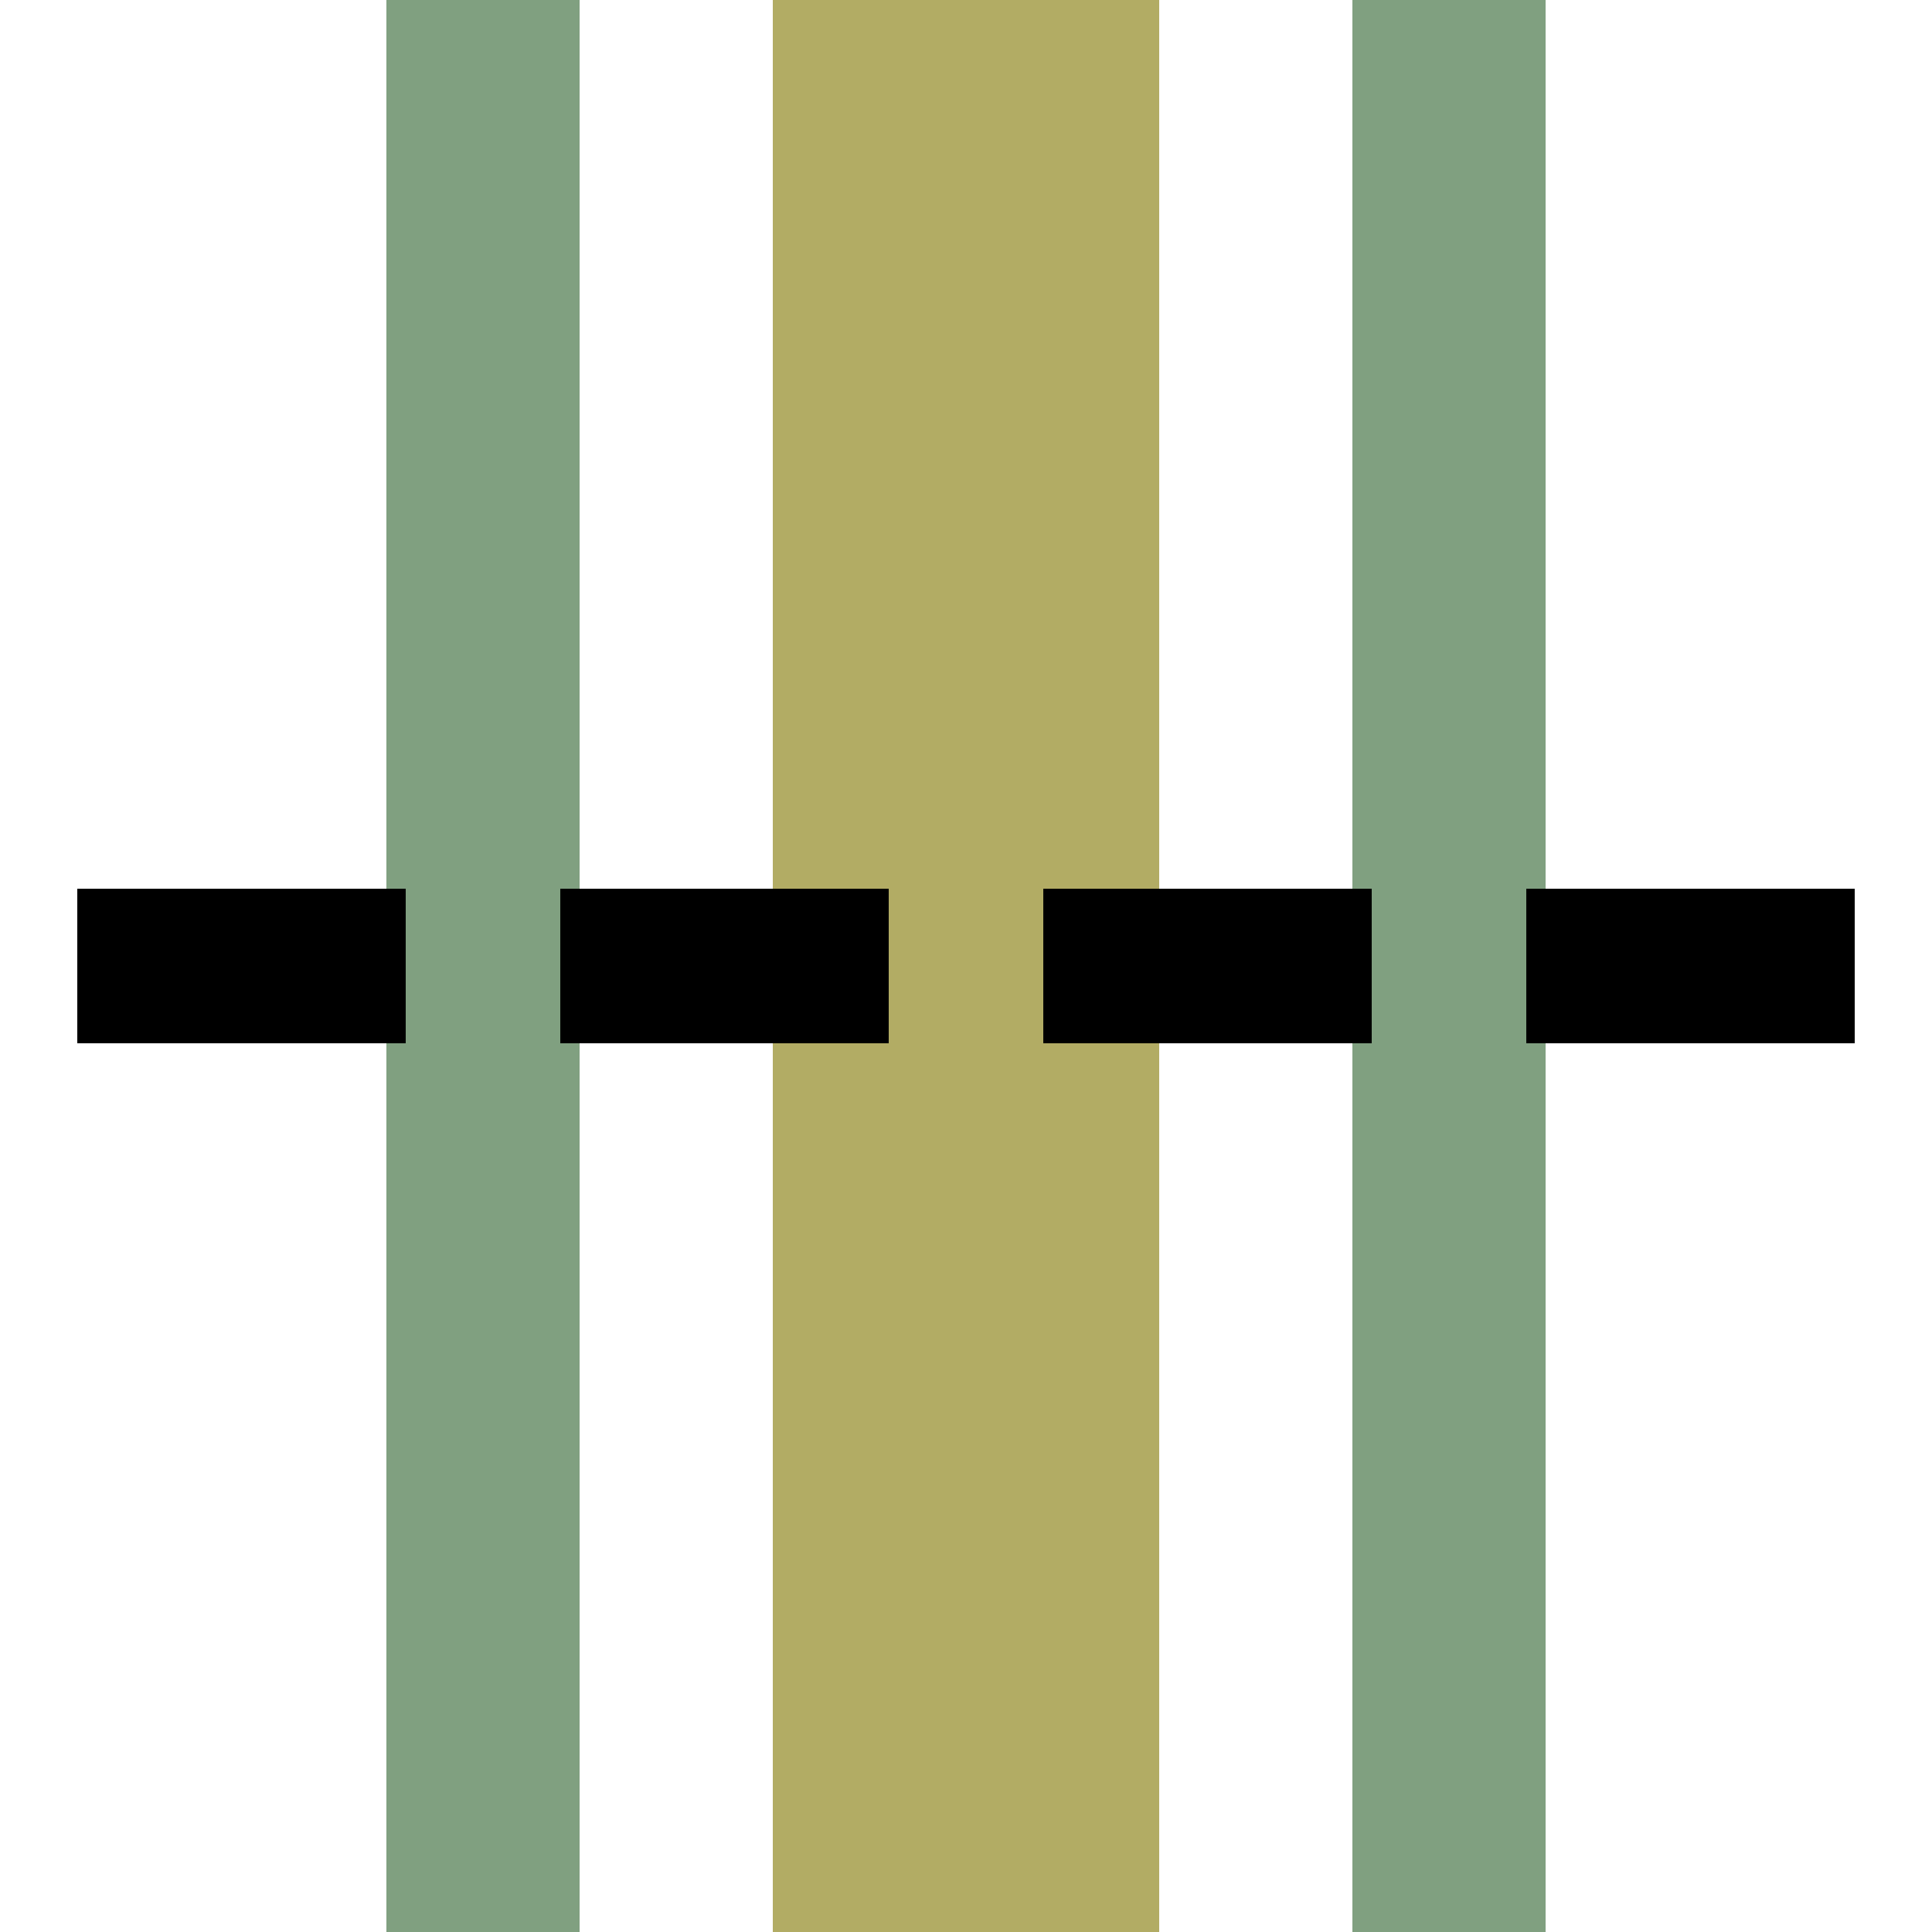 <?xml version="1.0" encoding="utf-8"?>
<svg xmlns="http://www.w3.org/2000/svg" width="500" height="500">
 <title>exhSTR olive+GRZq</title>
 <path stroke="#B2AC64" d="M 250,0 V 500" stroke-width="100"/>
 <path stroke="#80A080" d="m 125,0 V 500 m 250,0 V 0" stroke-width="50"/>
 <path stroke="#000" d="M 20,250 H 500" stroke-width="40" stroke-dasharray="85,40"/>
</svg>